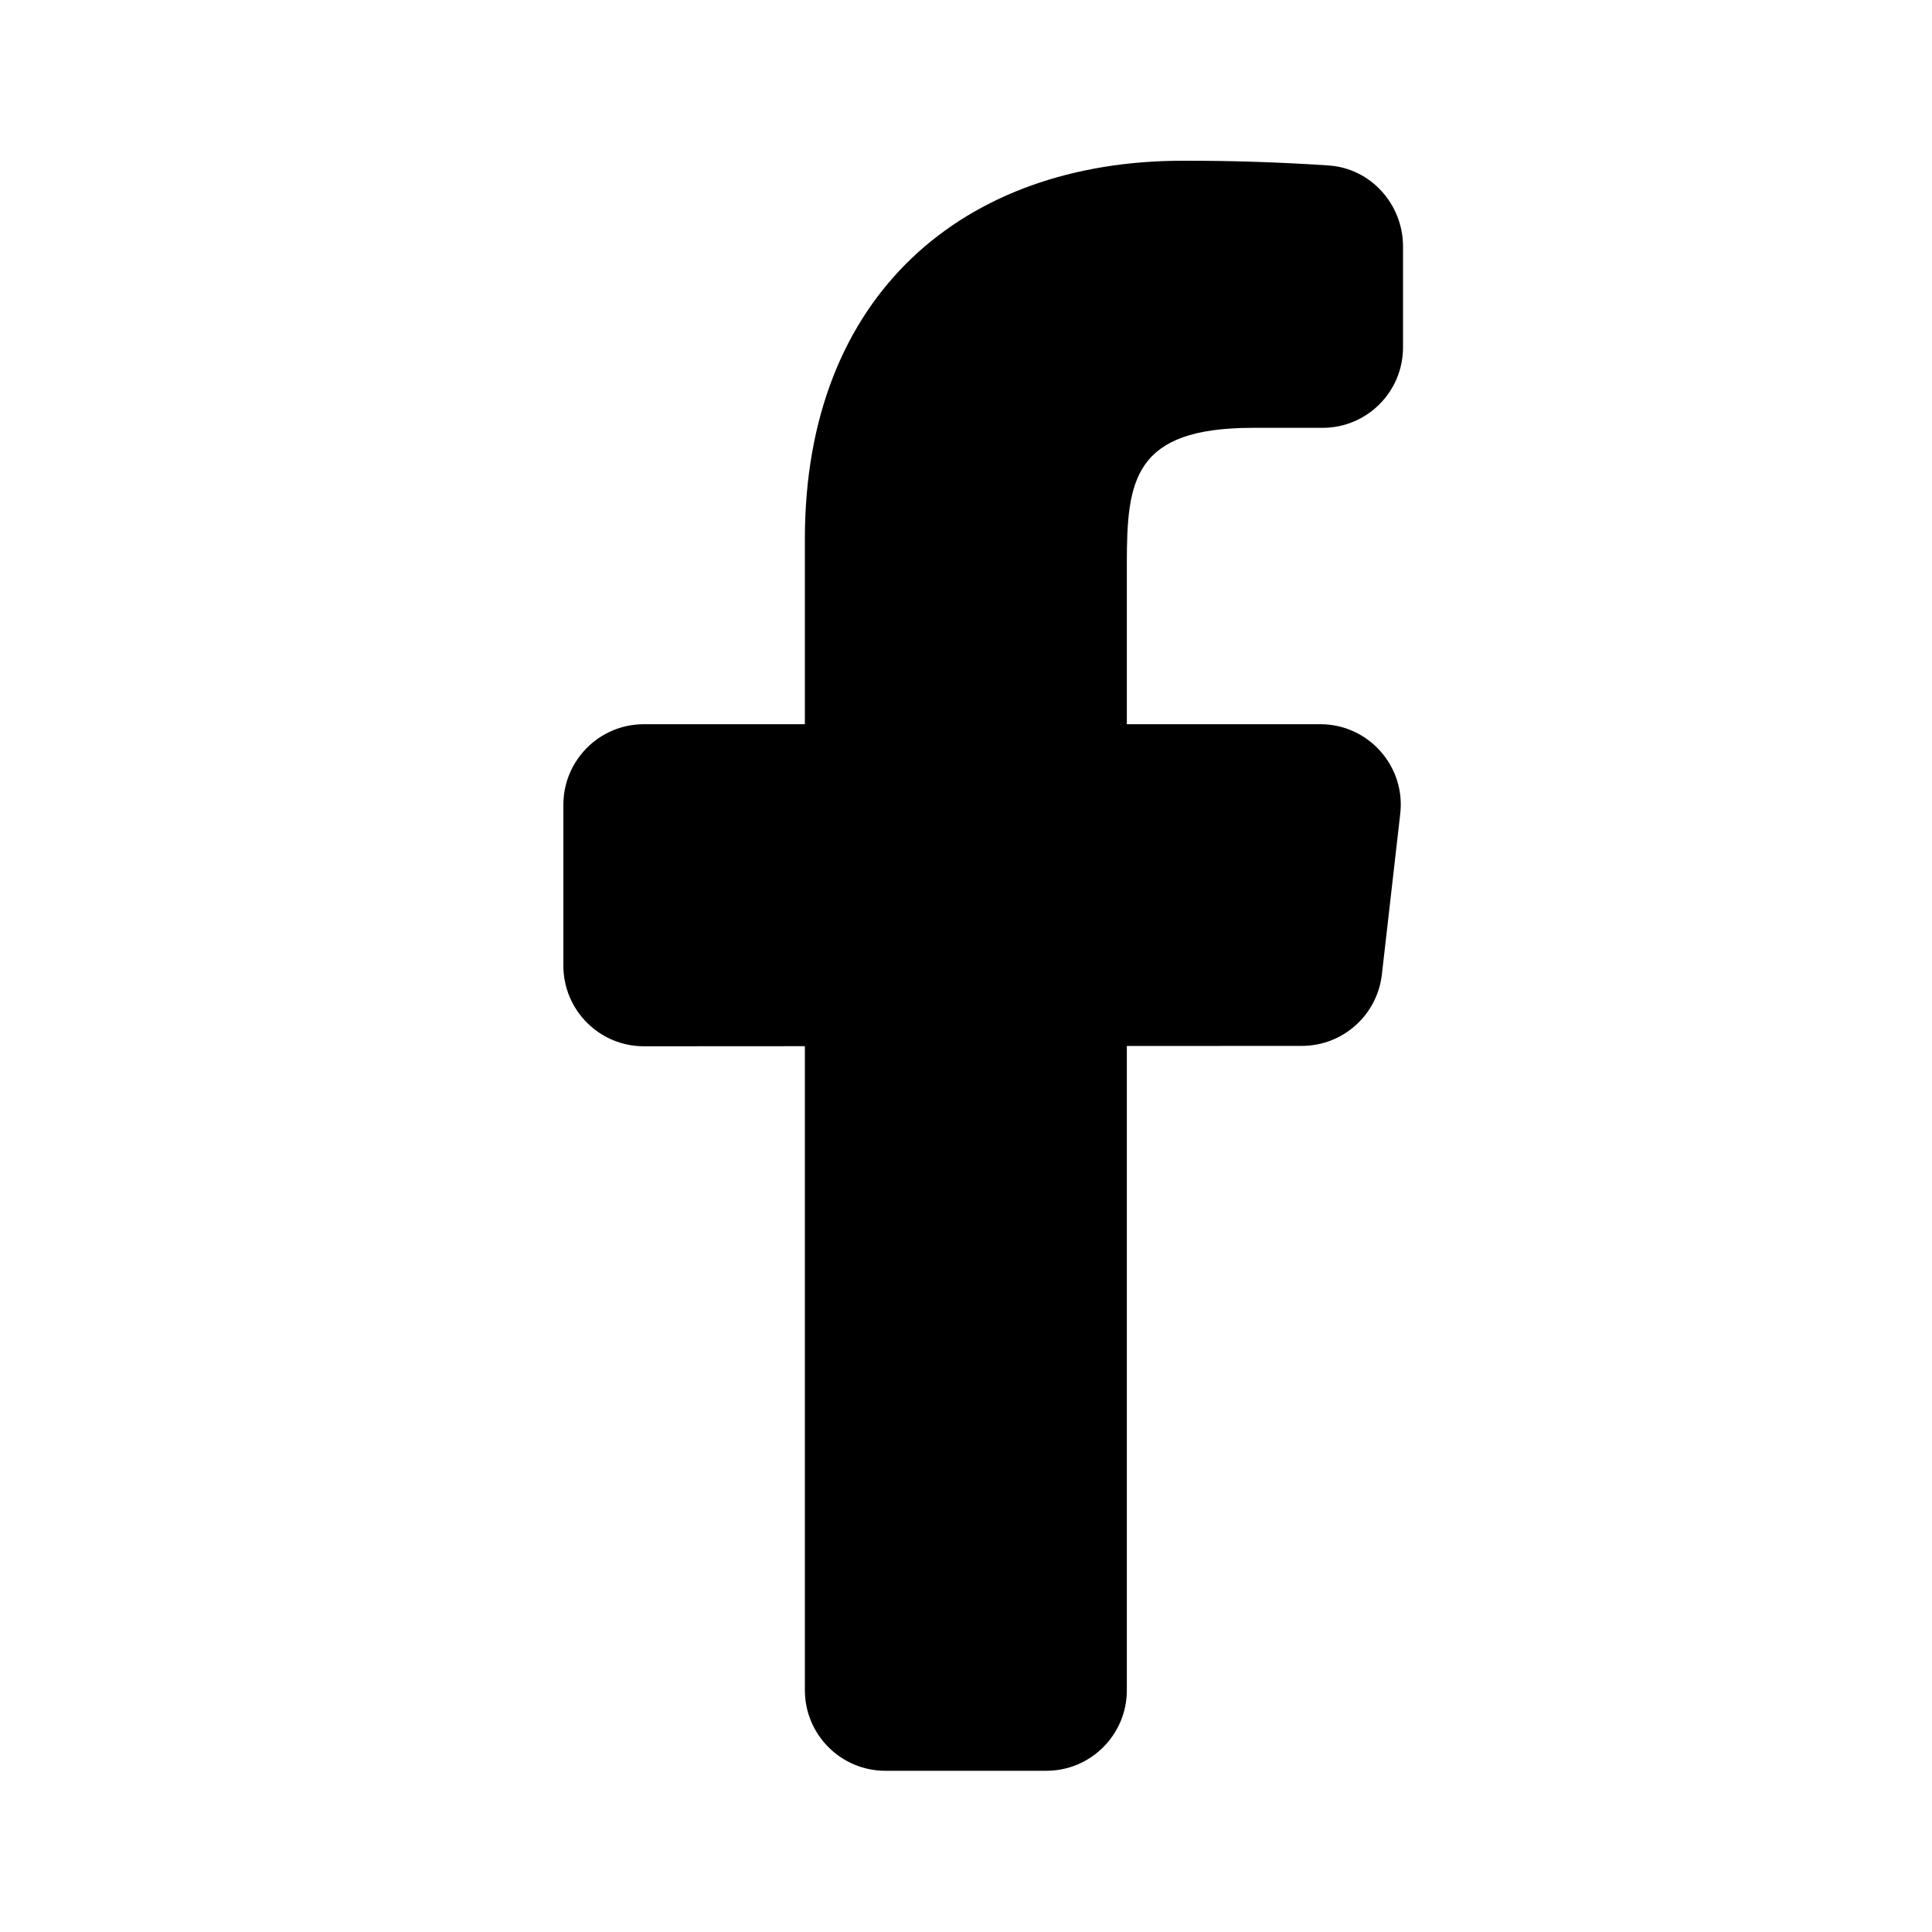 <svg width="20" height="20" viewBox="0 0 20 20" fill="none" xmlns="http://www.w3.org/2000/svg">
<path d="M13.668 7.497H11.665V5.831C11.665 4.971 11.735 4.429 12.968 4.429H13.691C14.151 4.429 14.524 4.056 14.524 3.596V2.551C14.524 2.115 14.19 1.742 13.755 1.713C13.252 1.679 12.748 1.663 12.243 1.664C9.982 1.664 8.332 3.045 8.332 5.58V7.497H6.665C6.205 7.497 5.832 7.871 5.832 8.331V9.997C5.832 10.457 6.205 10.831 6.665 10.831L8.332 10.83V17.497C8.332 17.957 8.705 18.331 9.165 18.331H10.832C11.292 18.331 11.665 17.957 11.665 17.497V10.828L13.477 10.827C13.9 10.827 14.256 10.51 14.305 10.089L14.495 8.426C14.553 7.932 14.166 7.497 13.668 7.497Z" fill="black"/>
</svg>
